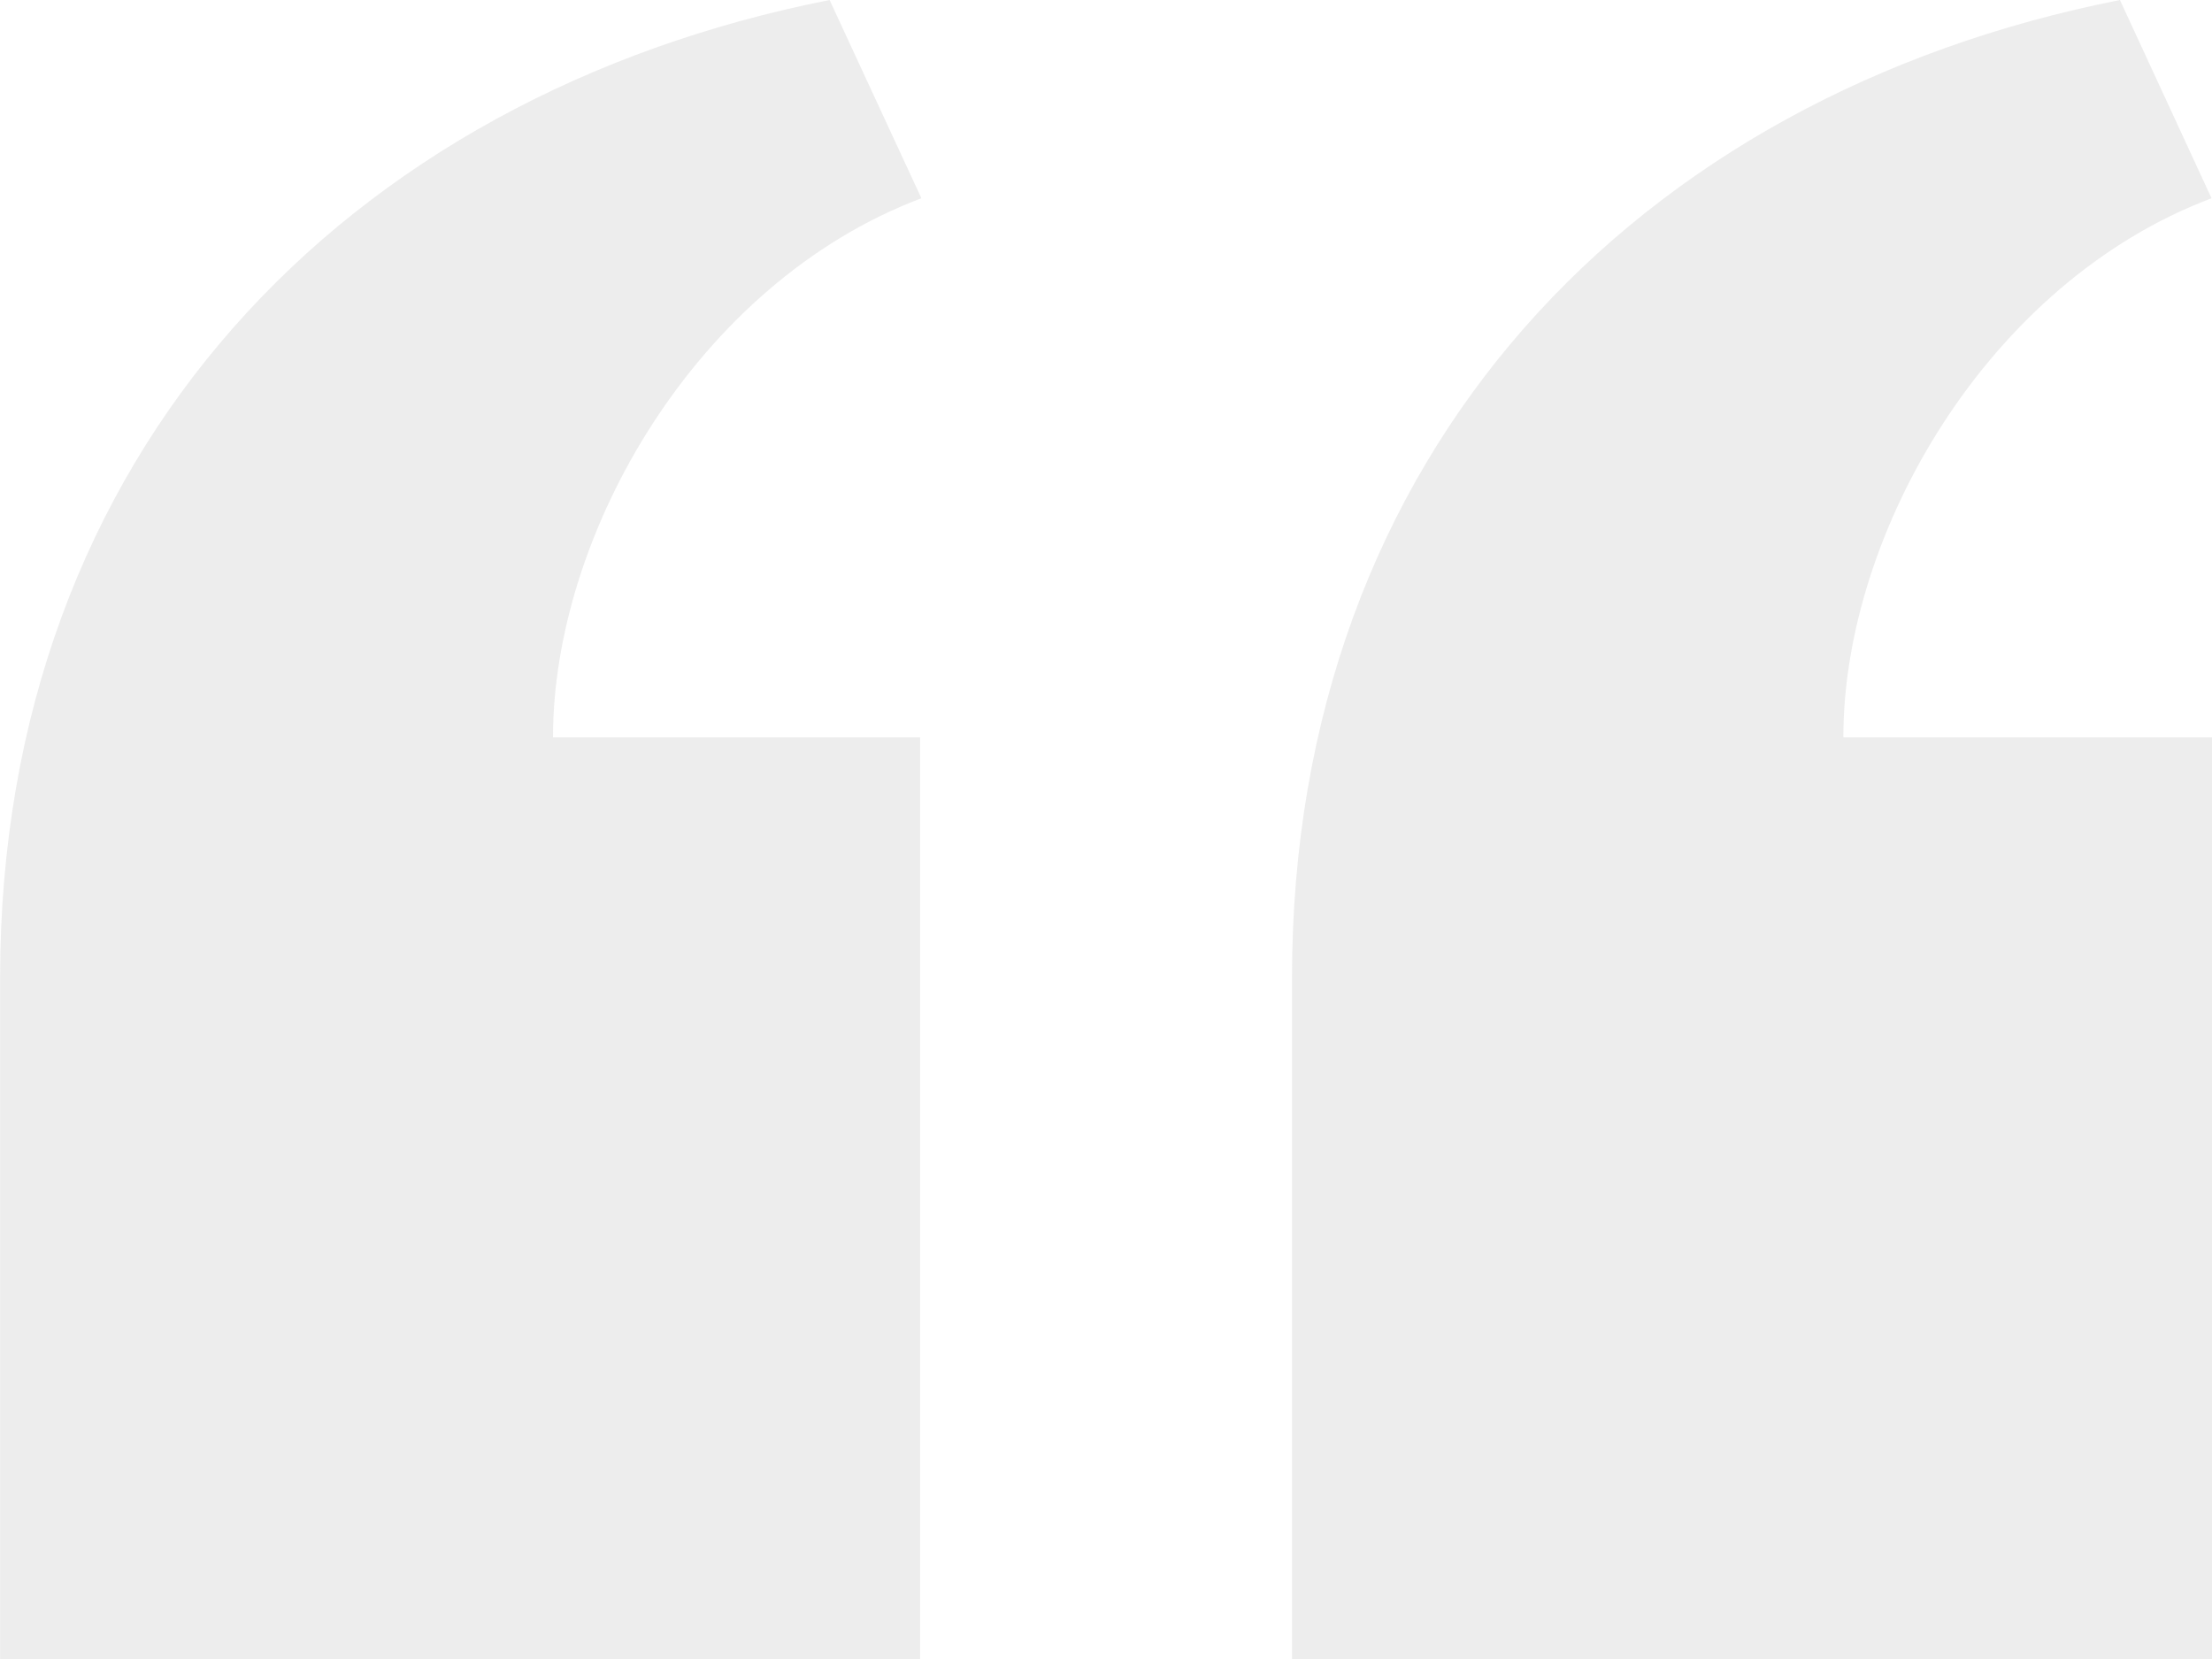 <svg xmlns="http://www.w3.org/2000/svg" width="67.803" height="50.852" viewBox="0 0 67.803 50.852">
  <path id="iconmonstr-quote-3" d="M28.2,3V23.88c0,16.114-10.54,27.036-25.378,29.972L.014,47.775C6.885,45.185,11.3,37.5,11.3,31.251H0V3H28.2ZM67.8,3V23.88c0,16.114-10.589,27.039-25.426,29.972l-2.814-6.077C46.436,45.185,50.852,37.5,50.852,31.251H39.6V3H67.8Z" transform="translate(67.803 53.852) rotate(180)" fill="#4c4c4c" opacity="0.1"/>
</svg>
